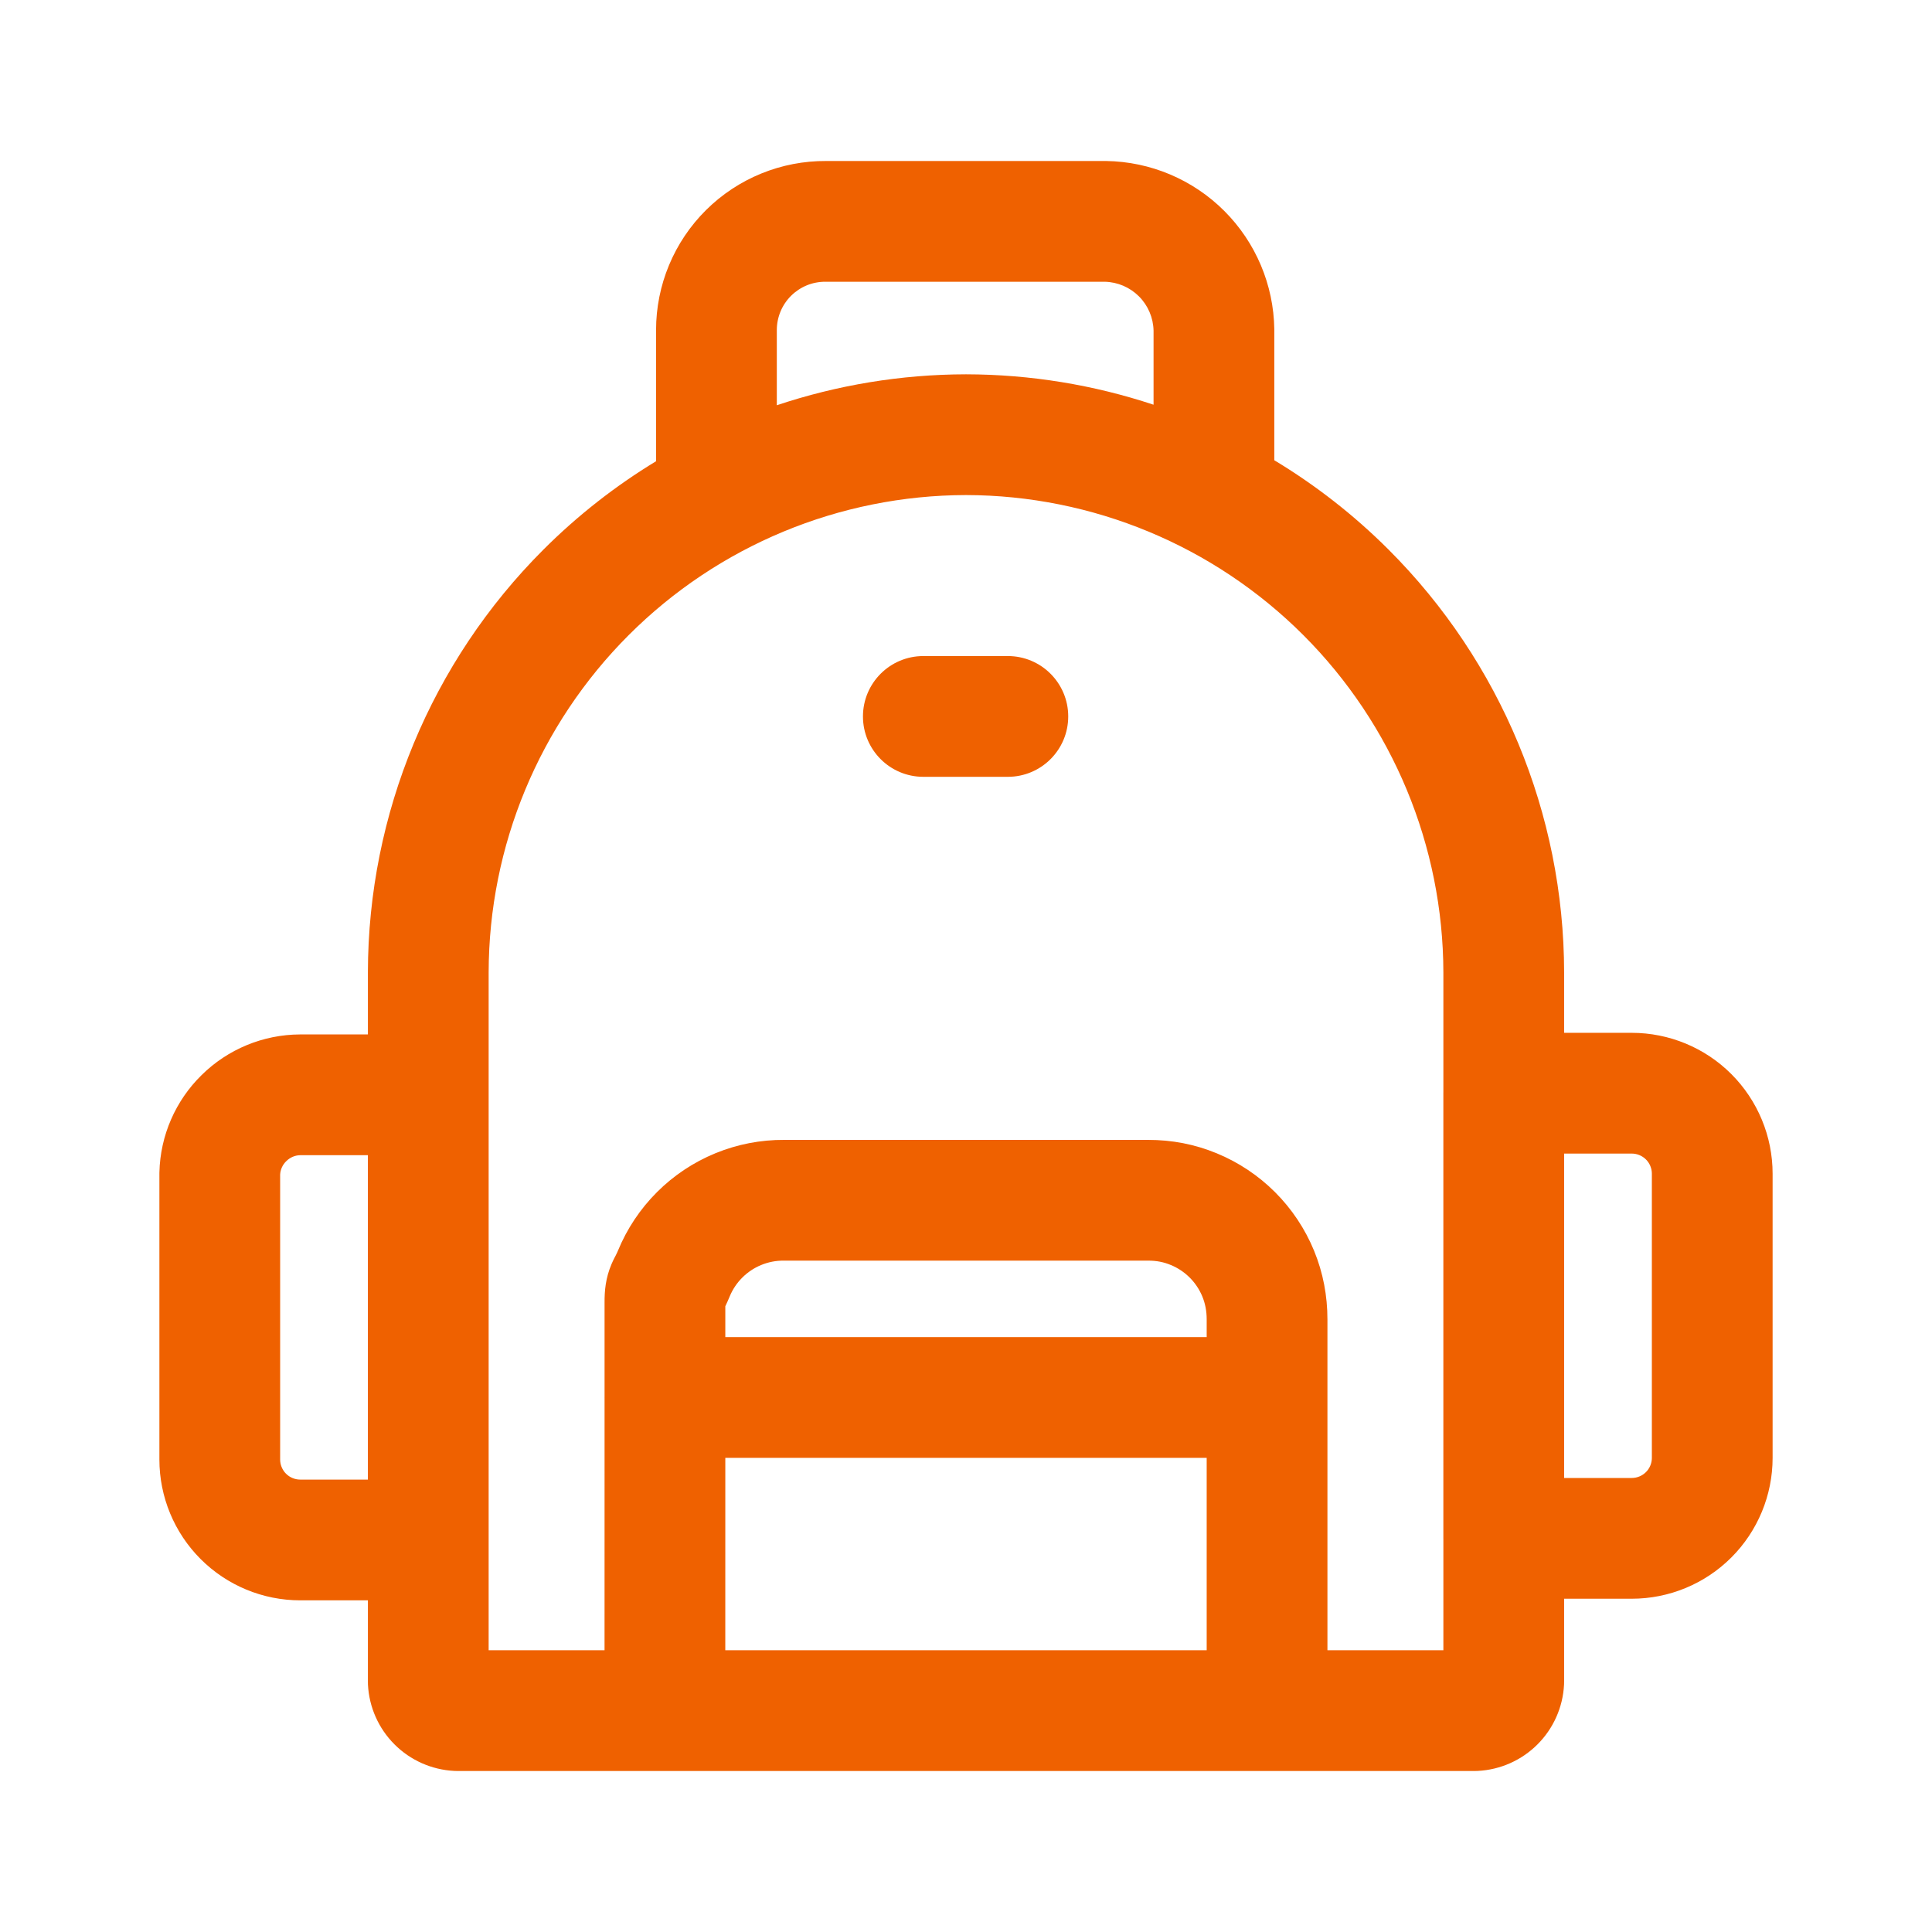 <?xml version="1.0" encoding="UTF-8"?> <svg xmlns="http://www.w3.org/2000/svg" width="90" height="90" viewBox="0 0 90 90" fill="none"><path d="M40.2 33.375C40.2 31.821 41.459 30.562 43.012 30.562H46.95C48.503 30.562 49.762 31.821 49.762 33.375C49.762 34.928 48.503 36.187 46.95 36.187H43.012C41.459 36.187 40.2 34.928 40.2 33.375Z" fill="#EF6100"></path><path fill-rule="evenodd" clip-rule="evenodd" d="M38.484 7.5H51.528C53.596 7.53 55.571 8.365 57.034 9.828C58.497 11.291 59.332 13.266 59.362 15.334L59.362 15.375L59.362 21.44C61.285 22.599 63.077 23.995 64.691 25.609C69.913 30.831 72.852 37.91 72.863 45.295V48.113H76.012C77.753 48.113 79.422 48.804 80.653 50.035C81.883 51.266 82.575 52.935 82.575 54.675V67.913C82.575 69.653 81.883 71.323 80.653 72.553C79.422 73.784 77.753 74.475 76.012 74.475H72.863V78.337C72.863 78.385 72.861 78.433 72.859 78.481C72.805 79.529 72.365 80.519 71.623 81.26C70.882 82.002 69.892 82.442 68.844 82.496C68.796 82.498 68.748 82.5 68.7 82.5H59.056L59.025 82.5H30.975L30.944 82.5H21.3C21.252 82.5 21.204 82.498 21.156 82.496C20.108 82.442 19.118 82.002 18.377 81.26C17.635 80.519 17.195 79.529 17.141 78.481C17.139 78.433 17.138 78.385 17.138 78.337V74.55H13.987C12.247 74.55 10.578 73.859 9.347 72.628C8.116 71.398 7.425 69.728 7.425 67.988V54.675L7.426 54.607C7.467 52.901 8.171 51.28 9.388 50.085C10.61 48.876 12.257 48.195 13.976 48.188L13.987 48.188L17.138 48.188V45.295C17.149 37.91 20.087 30.831 25.309 25.609C26.902 24.016 28.668 22.636 30.562 21.486V15.375C30.562 14.336 30.768 13.307 31.167 12.348C31.566 11.389 32.152 10.518 32.889 9.786C33.627 9.054 34.502 8.475 35.464 8.083C36.422 7.692 37.449 7.494 38.484 7.5ZM67.238 50.871L67.237 50.925V71.663L67.238 71.717V76.875H61.837V61.462C61.837 60.368 61.637 59.294 61.215 58.265C60.796 57.245 60.179 56.318 59.399 55.538C58.619 54.758 57.692 54.141 56.672 53.722C55.65 53.303 54.605 53.1 53.475 53.1H36.534C35.434 53.094 34.345 53.305 33.328 53.722C32.307 54.141 31.38 54.758 30.601 55.538C29.821 56.318 29.204 57.245 28.785 58.265C28.756 58.337 28.732 58.385 28.703 58.442L28.7 58.449C28.678 58.49 28.567 58.699 28.487 58.887C28.21 59.538 28.159 60.133 28.163 60.693L28.163 65.076C28.162 65.084 28.162 65.092 28.162 65.1C28.162 65.109 28.162 65.117 28.163 65.125L28.162 76.875H22.763V45.302C22.772 39.406 25.118 33.755 29.287 29.586C33.455 25.418 39.105 23.072 45 23.062C50.895 23.072 56.545 25.418 60.714 29.586C64.882 33.755 67.228 39.408 67.238 45.304V50.871ZM33.788 67.913L33.787 76.875H56.212V67.913H33.788ZM56.212 62.288V61.462C56.212 61.068 56.143 60.722 56.011 60.4C55.875 60.069 55.675 59.768 55.422 59.516C55.169 59.263 54.868 59.062 54.537 58.927C54.209 58.792 53.89 58.725 53.475 58.725L36.506 58.725C36.148 58.722 35.794 58.791 35.463 58.927C35.132 59.062 34.831 59.263 34.578 59.516C34.325 59.768 34.125 60.069 33.989 60.4C33.916 60.579 33.847 60.728 33.788 60.85L33.788 62.288H56.212ZM72.863 68.85H76.012C76.261 68.85 76.499 68.751 76.675 68.576C76.851 68.4 76.95 68.161 76.95 67.913V54.675C76.95 54.427 76.851 54.188 76.675 54.012C76.499 53.837 76.261 53.738 76.012 53.738H72.863V68.85ZM36.187 18.878C39.001 17.937 41.973 17.442 44.996 17.437H45.004C48 17.442 50.946 17.928 53.737 18.853V15.399C53.724 14.801 53.48 14.229 53.057 13.806C52.633 13.382 52.062 13.138 51.463 13.125H38.454C38.157 13.123 37.862 13.179 37.587 13.291C37.313 13.404 37.063 13.569 36.852 13.778C36.641 13.987 36.474 14.236 36.36 14.51C36.246 14.784 36.187 15.078 36.187 15.375V18.878ZM13.995 53.813C13.751 53.815 13.517 53.913 13.343 54.085L13.33 54.097C13.161 54.263 13.061 54.486 13.05 54.721V67.988C13.05 68.237 13.149 68.475 13.324 68.651C13.5 68.827 13.739 68.925 13.987 68.925H17.137V53.813H13.995Z" fill="#EF6100"></path></svg> 